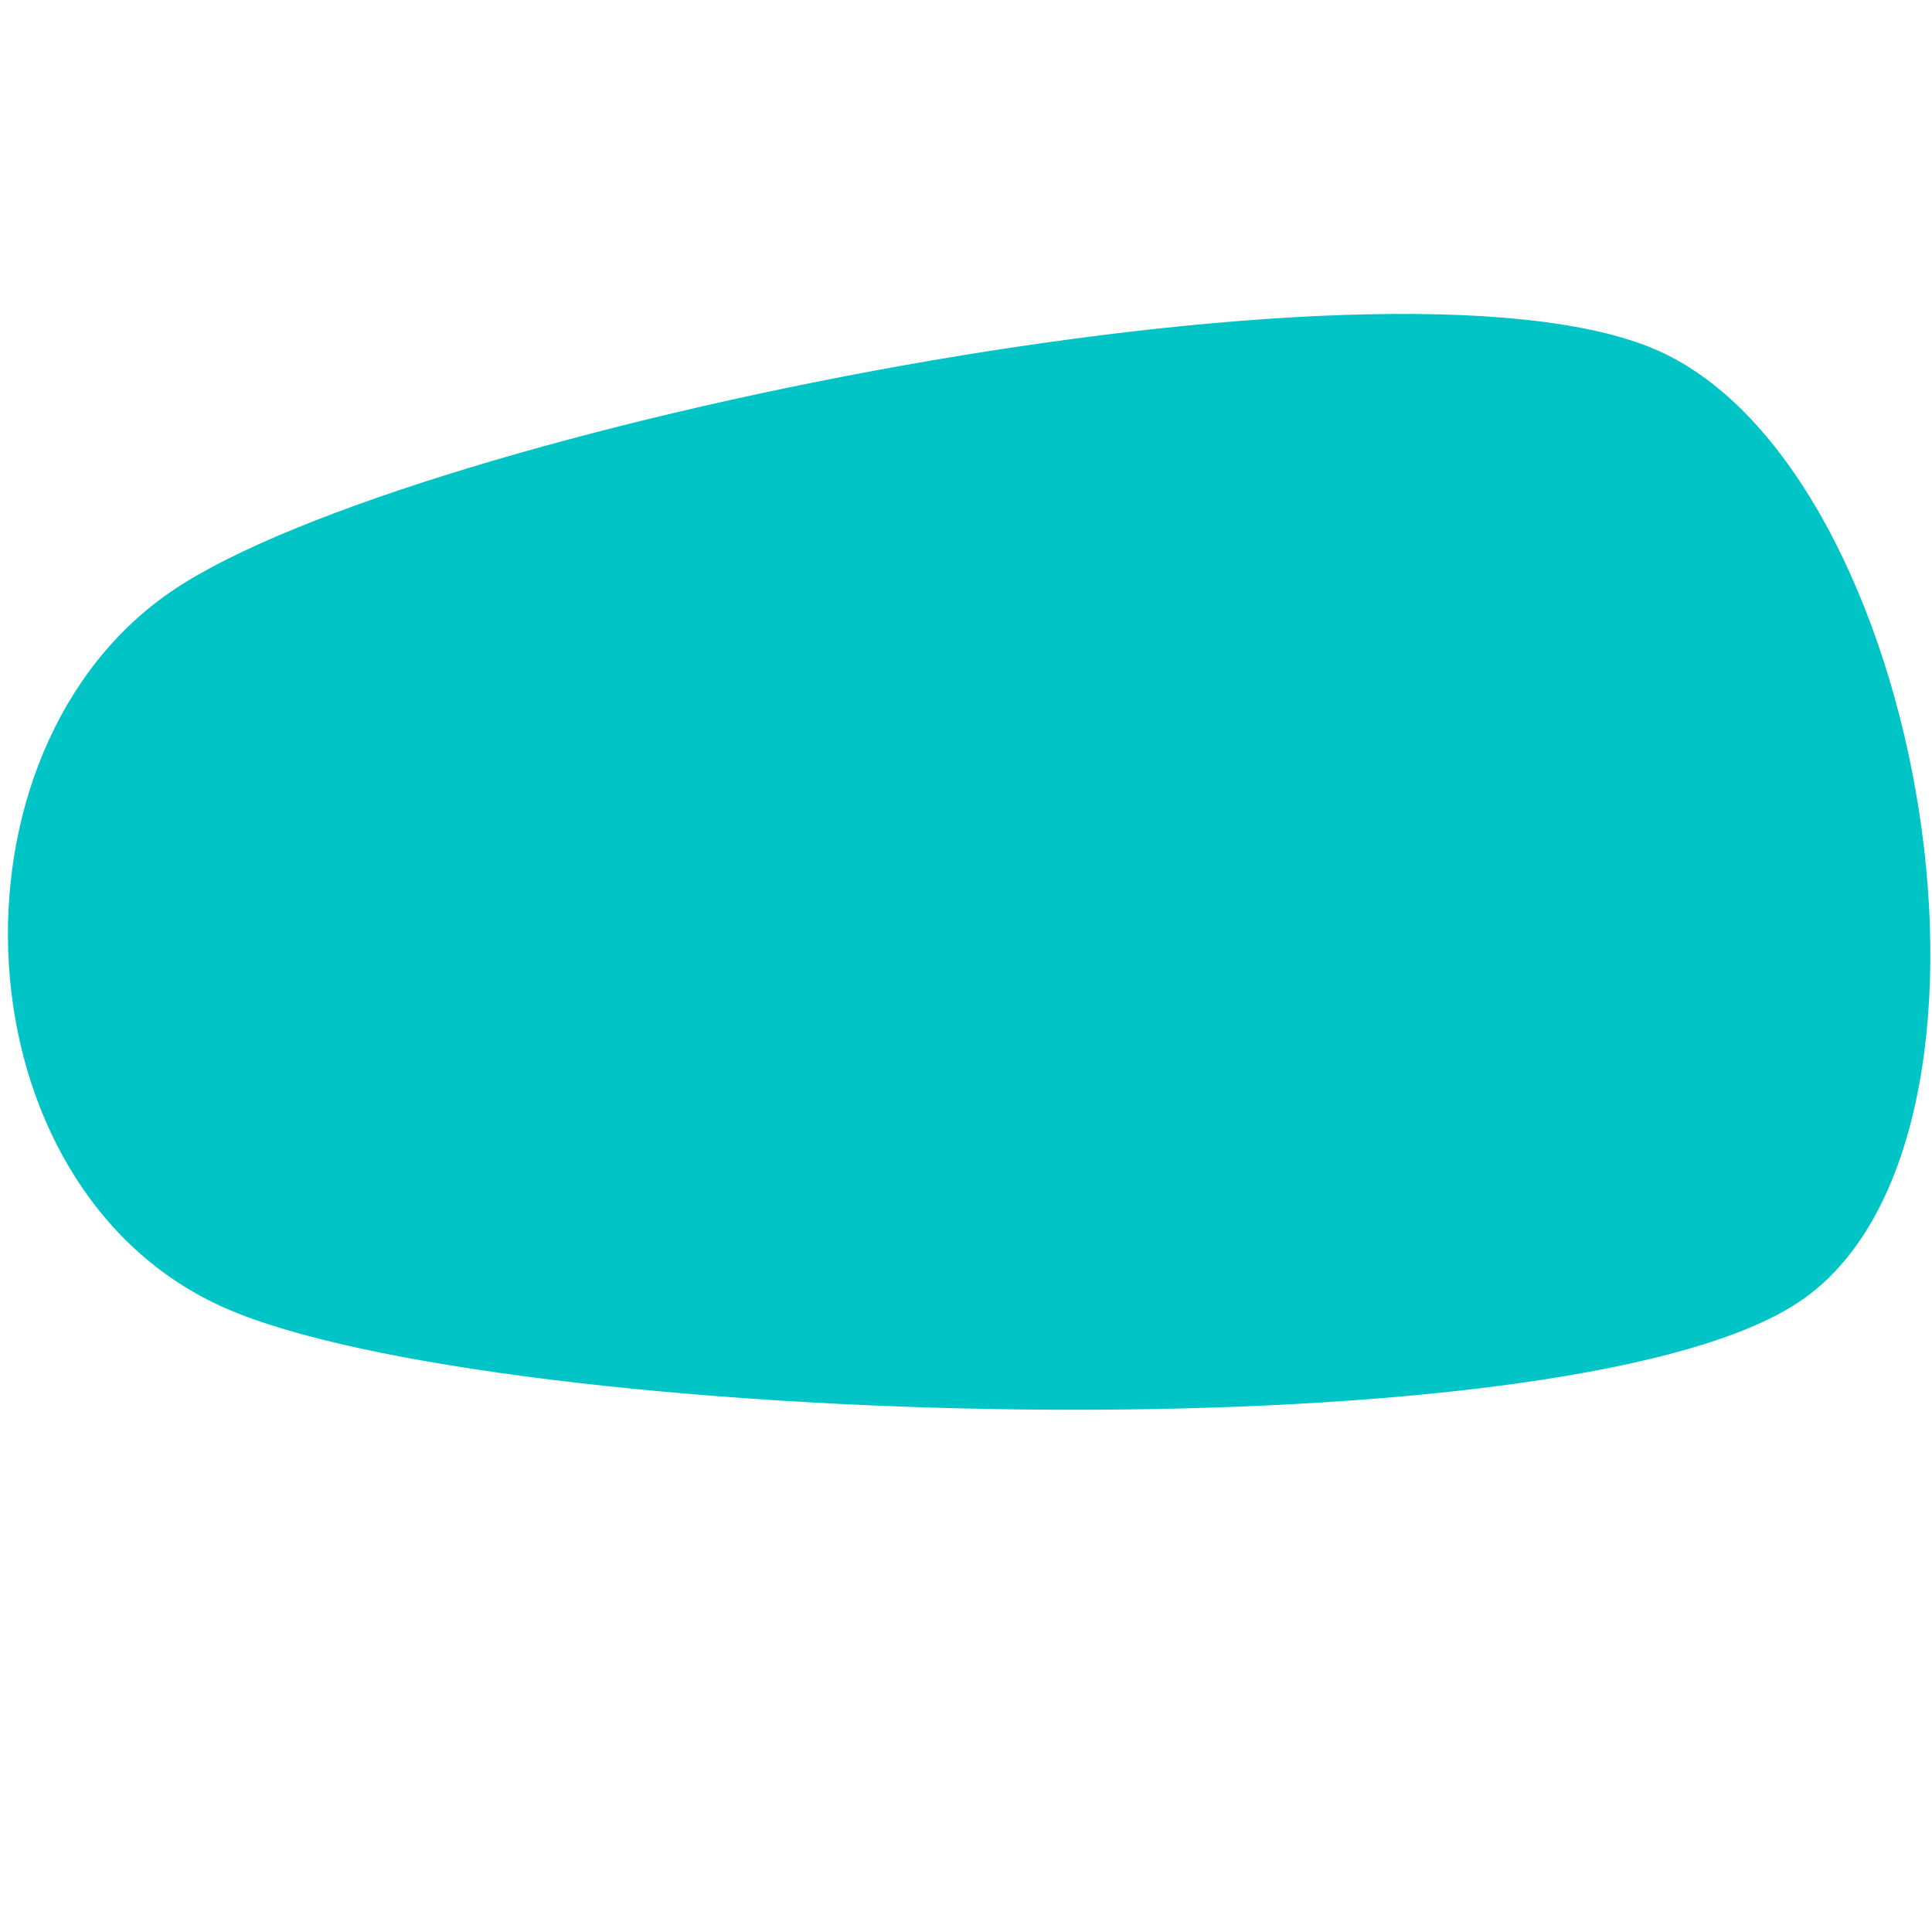 <svg xmlns="http://www.w3.org/2000/svg" version="1.1" xmlns:xlink="http://www.w3.org/1999/xlink" xmlns:svgjs="http://svgjs.dev/svgjs" viewBox="0 0 600 600">
	<path d="M391.002 186.58C347.121 167.35 189.429 199.518 150.792 225.392C112.156 251.266 115.303 322.594 159.184 341.825C203.065 361.056 375.443 366.65 414.079 340.776C452.715 314.902 434.883 205.811 391.002 186.58C347.121 167.35 189.429 199.518 150.792 225.392 " fill="#01C4C6" transform="matrix(1.917,0,0,1.917,-235.04,-248.967)">
	</path>
	<defs>
		<linearGradient id="SvgjsLinearGradient1000">
			<stop stop-color="hsl(340, 45%, 50%)" offset="0">
			</stop>
			<stop stop-color="hsl(340, 45%, 80%)" offset="1">
			</stop>
		</linearGradient>
	</defs>
</svg>
